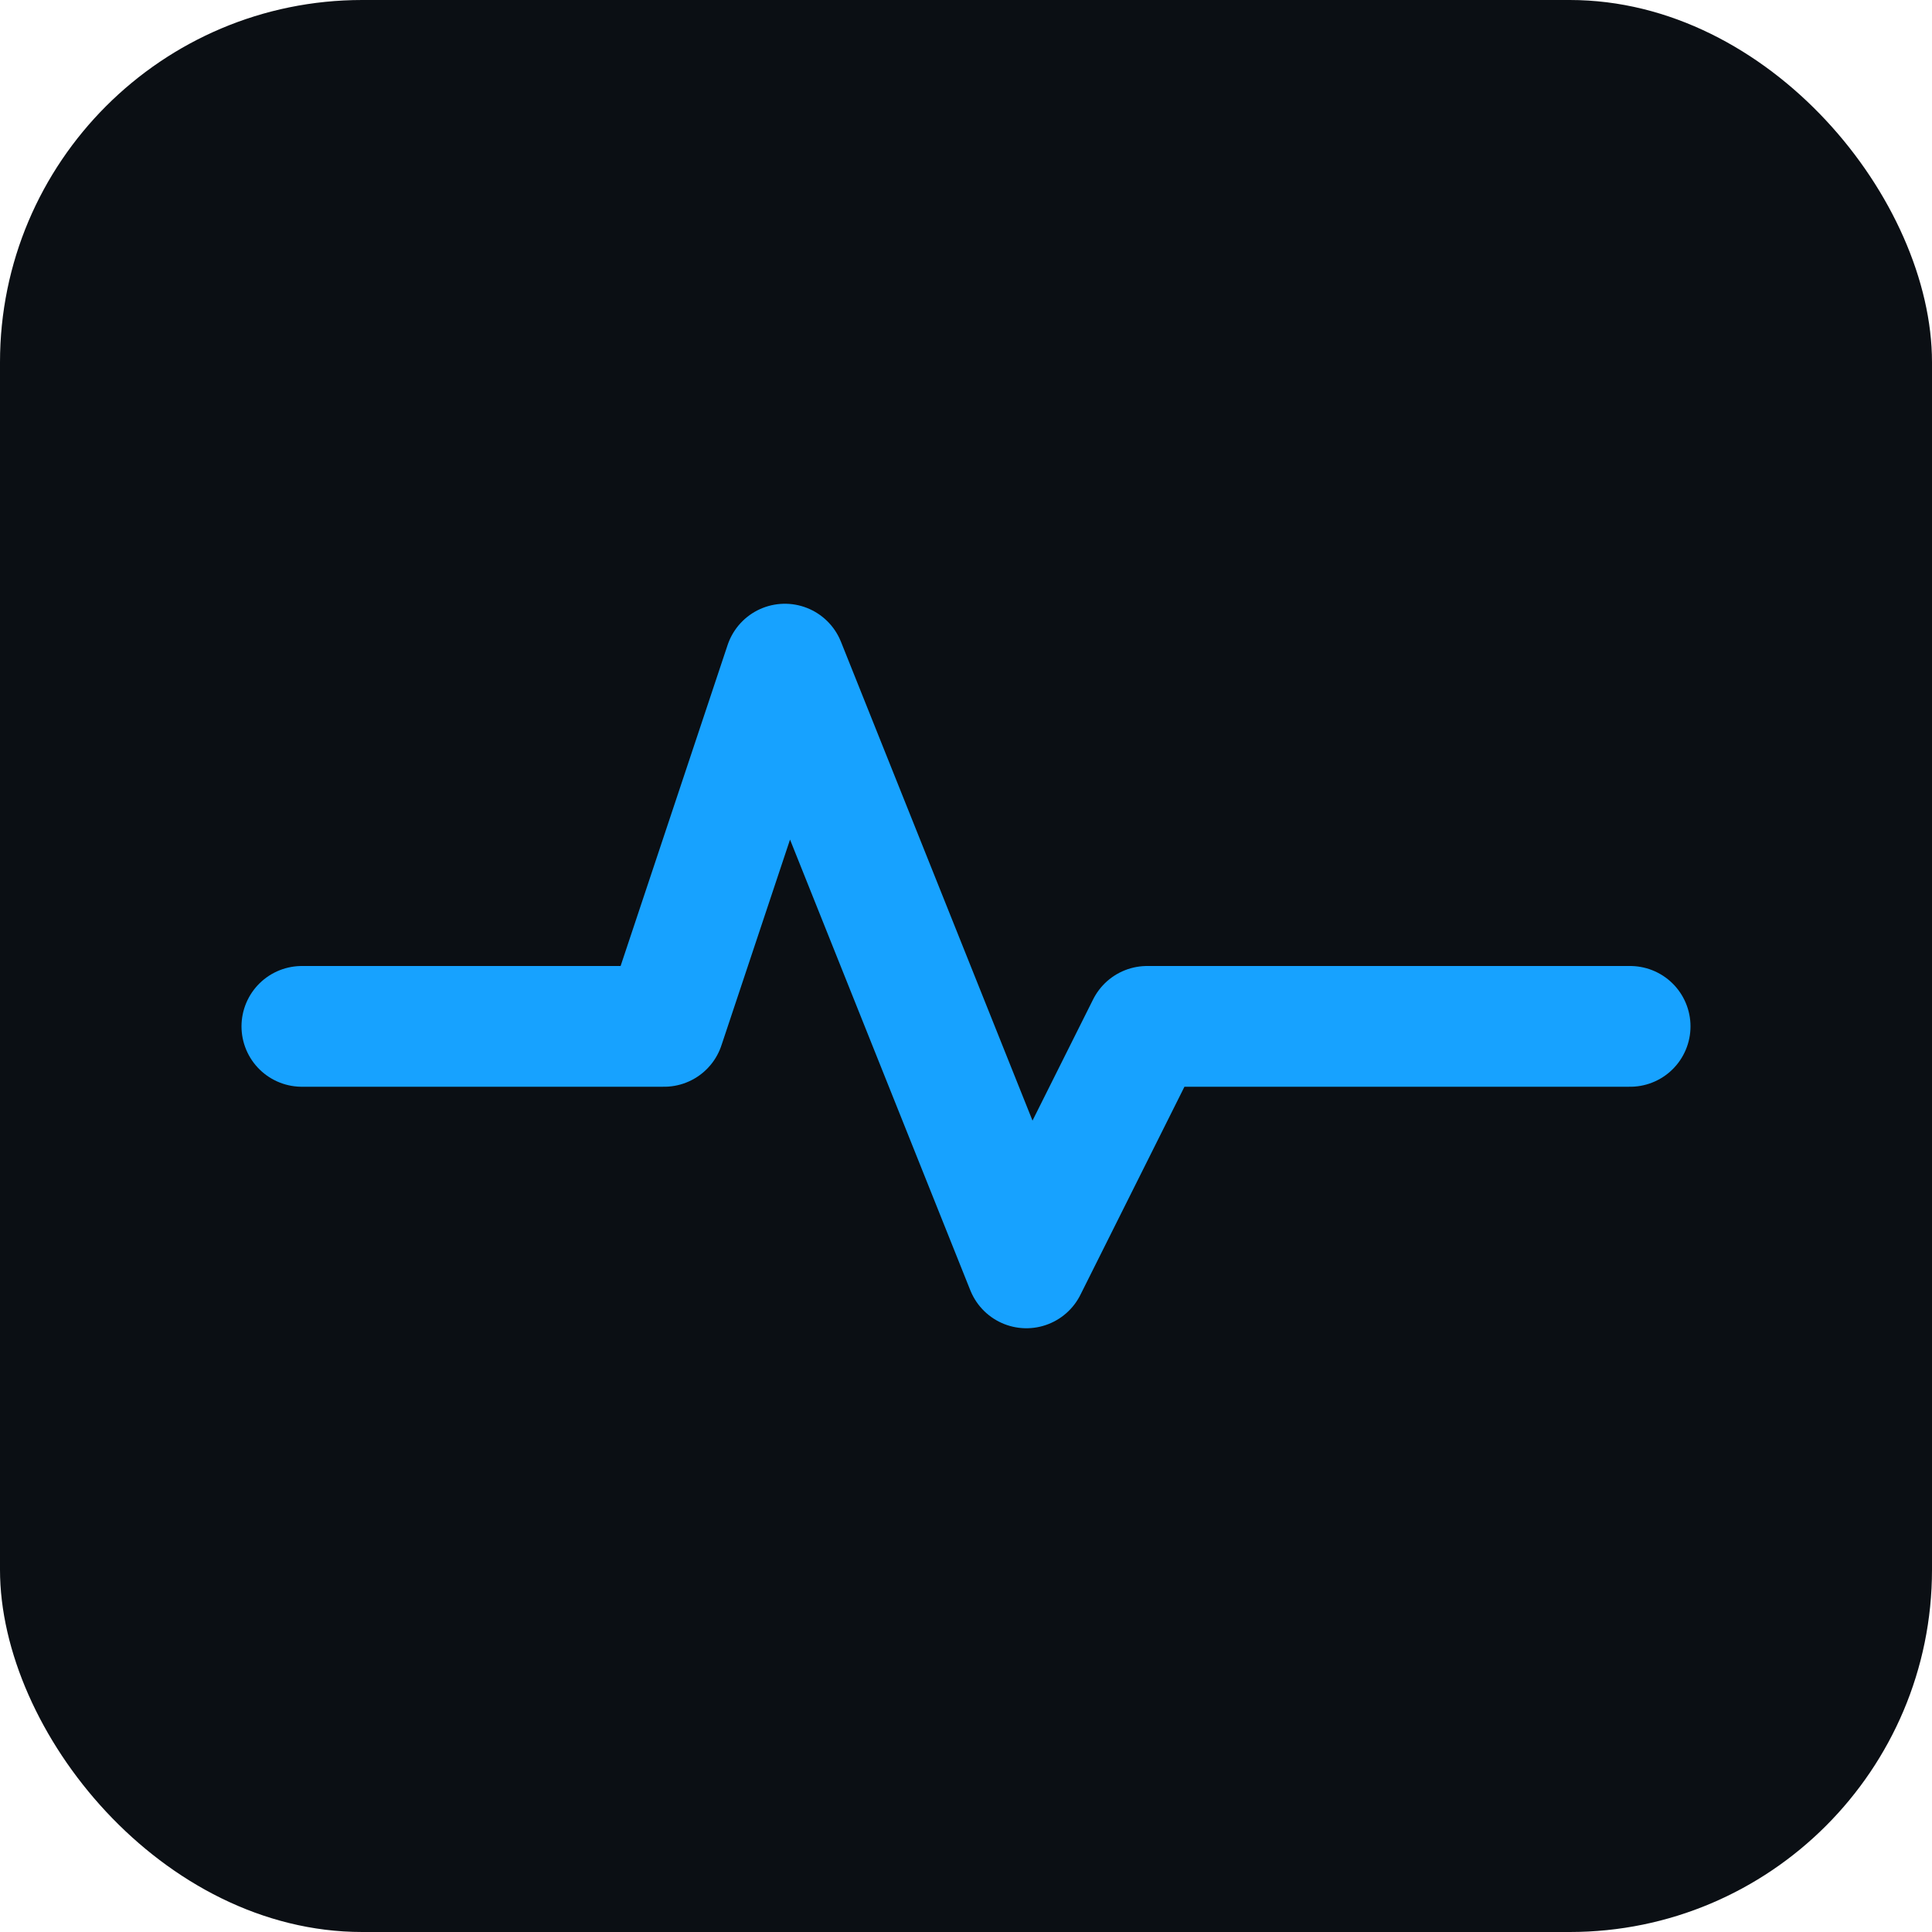 <svg xmlns="http://www.w3.org/2000/svg" viewBox="0 0 64 64">
  <rect width="64" height="64" rx="12" ry="12" fill="#0b0f14"/>
  <path d="M10 34h12l4-12 8 20 4-8h16" stroke="#17a2ff" stroke-width="4" fill="none" stroke-linecap="round" stroke-linejoin="round"/>
</svg>